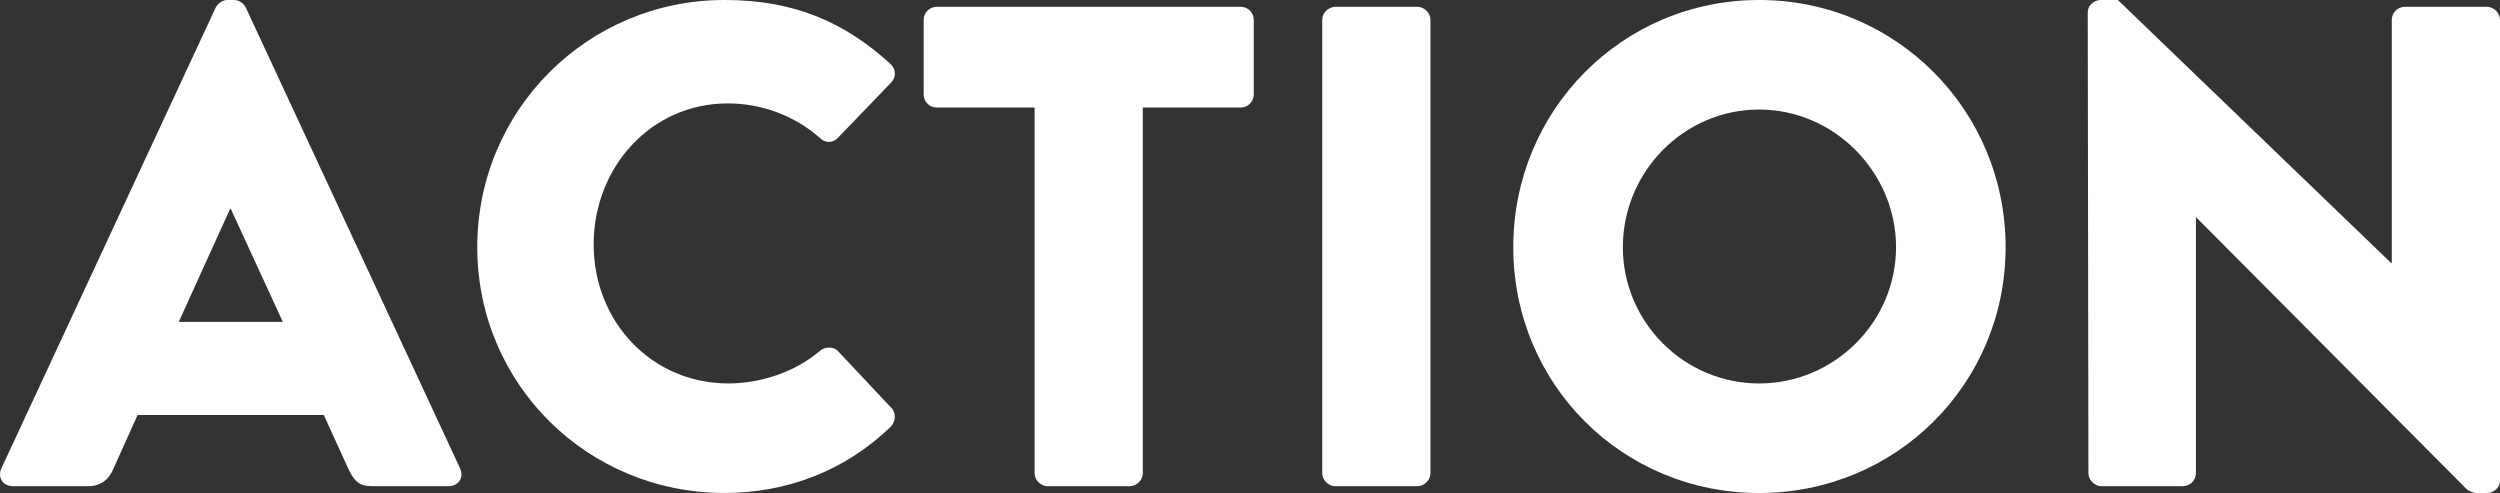<svg xmlns="http://www.w3.org/2000/svg" id="Layer_2" width="698.78" height="137.81" viewBox="0 0 698.78 137.81"><rect x="0" y="0" width="698.78" height="137.81" fill="#333333" stroke="none"/><g id="Layer_1-2"><path d="M.38,130.92L60.29,2.11c.57-1.15,1.91-2.11,3.25-2.11h1.91c1.34,0,2.68.96,3.25,2.11l59.9,128.81c1.15,2.49-.38,4.98-3.25,4.98h-21.25c-3.44,0-4.97-1.15-6.7-4.78l-6.89-15.12h-52.06l-6.89,15.31c-.96,2.3-3.07,4.59-6.89,4.59H3.64c-2.87,0-4.4-2.49-3.25-4.98ZM79.05,89.96l-14.54-31.58h-.19l-14.35,31.58h29.09Z" fill="#fff"></path><path d="M202.49,0c19.14,0,33.31,5.93,46.32,17.8,1.72,1.53,1.72,3.83.19,5.36l-14.93,15.5c-1.34,1.34-3.44,1.34-4.78,0-7.08-6.32-16.46-9.76-25.84-9.76-21.63,0-37.52,17.99-37.52,39.43s16.08,38.85,37.7,38.85c8.99,0,18.76-3.25,25.65-9.19,1.34-1.15,3.83-1.15,4.98.19l14.93,15.88c1.34,1.34,1.15,3.83-.19,5.17-13.01,12.63-29.48,18.56-46.51,18.56-38.28,0-69.09-30.43-69.09-68.71S164.21,0,202.49,0Z" fill="#fff"></path><path d="M289.19,30.05h-27.37c-2.11,0-3.64-1.72-3.64-3.64V5.55c0-1.91,1.53-3.64,3.64-3.64h84.98c2.11,0,3.64,1.72,3.64,3.64v20.86c0,1.91-1.53,3.64-3.64,3.64h-27.37v102.21c0,1.91-1.72,3.64-3.64,3.64h-22.97c-1.92,0-3.64-1.72-3.64-3.64V30.05Z" fill="#fff"></path><path d="M369.58,5.55c0-1.91,1.72-3.64,3.64-3.64h22.97c1.91,0,3.64,1.72,3.64,3.64v126.71c0,1.91-1.72,3.64-3.64,3.64h-22.97c-1.91,0-3.64-1.72-3.64-3.64V5.55Z" fill="#fff"></path><path d="M491.69,0c38.28,0,68.9,30.82,68.9,69.09s-30.63,68.71-68.9,68.71-68.71-30.43-68.71-68.71S453.41,0,491.69,0ZM491.69,107.18c21.06,0,38.28-17.22,38.28-38.09s-17.22-38.47-38.28-38.47-38.08,17.42-38.08,38.47,17.22,38.09,38.08,38.09Z" fill="#fff"></path><path d="M583.55,3.44c0-1.91,1.72-3.44,3.64-3.44h4.78l76.37,73.5h.19V5.55c0-1.91,1.53-3.64,3.64-3.64h22.97c1.91,0,3.64,1.72,3.64,3.64v128.81c0,1.91-1.72,3.44-3.64,3.44h-3.07c-.57,0-2.11-.57-2.49-.96l-75.6-75.98h-.19v71.39c0,1.91-1.53,3.64-3.64,3.64h-22.77c-1.91,0-3.64-1.72-3.64-3.64l-.19-128.81Z" fill="#fff"></path></g></svg>